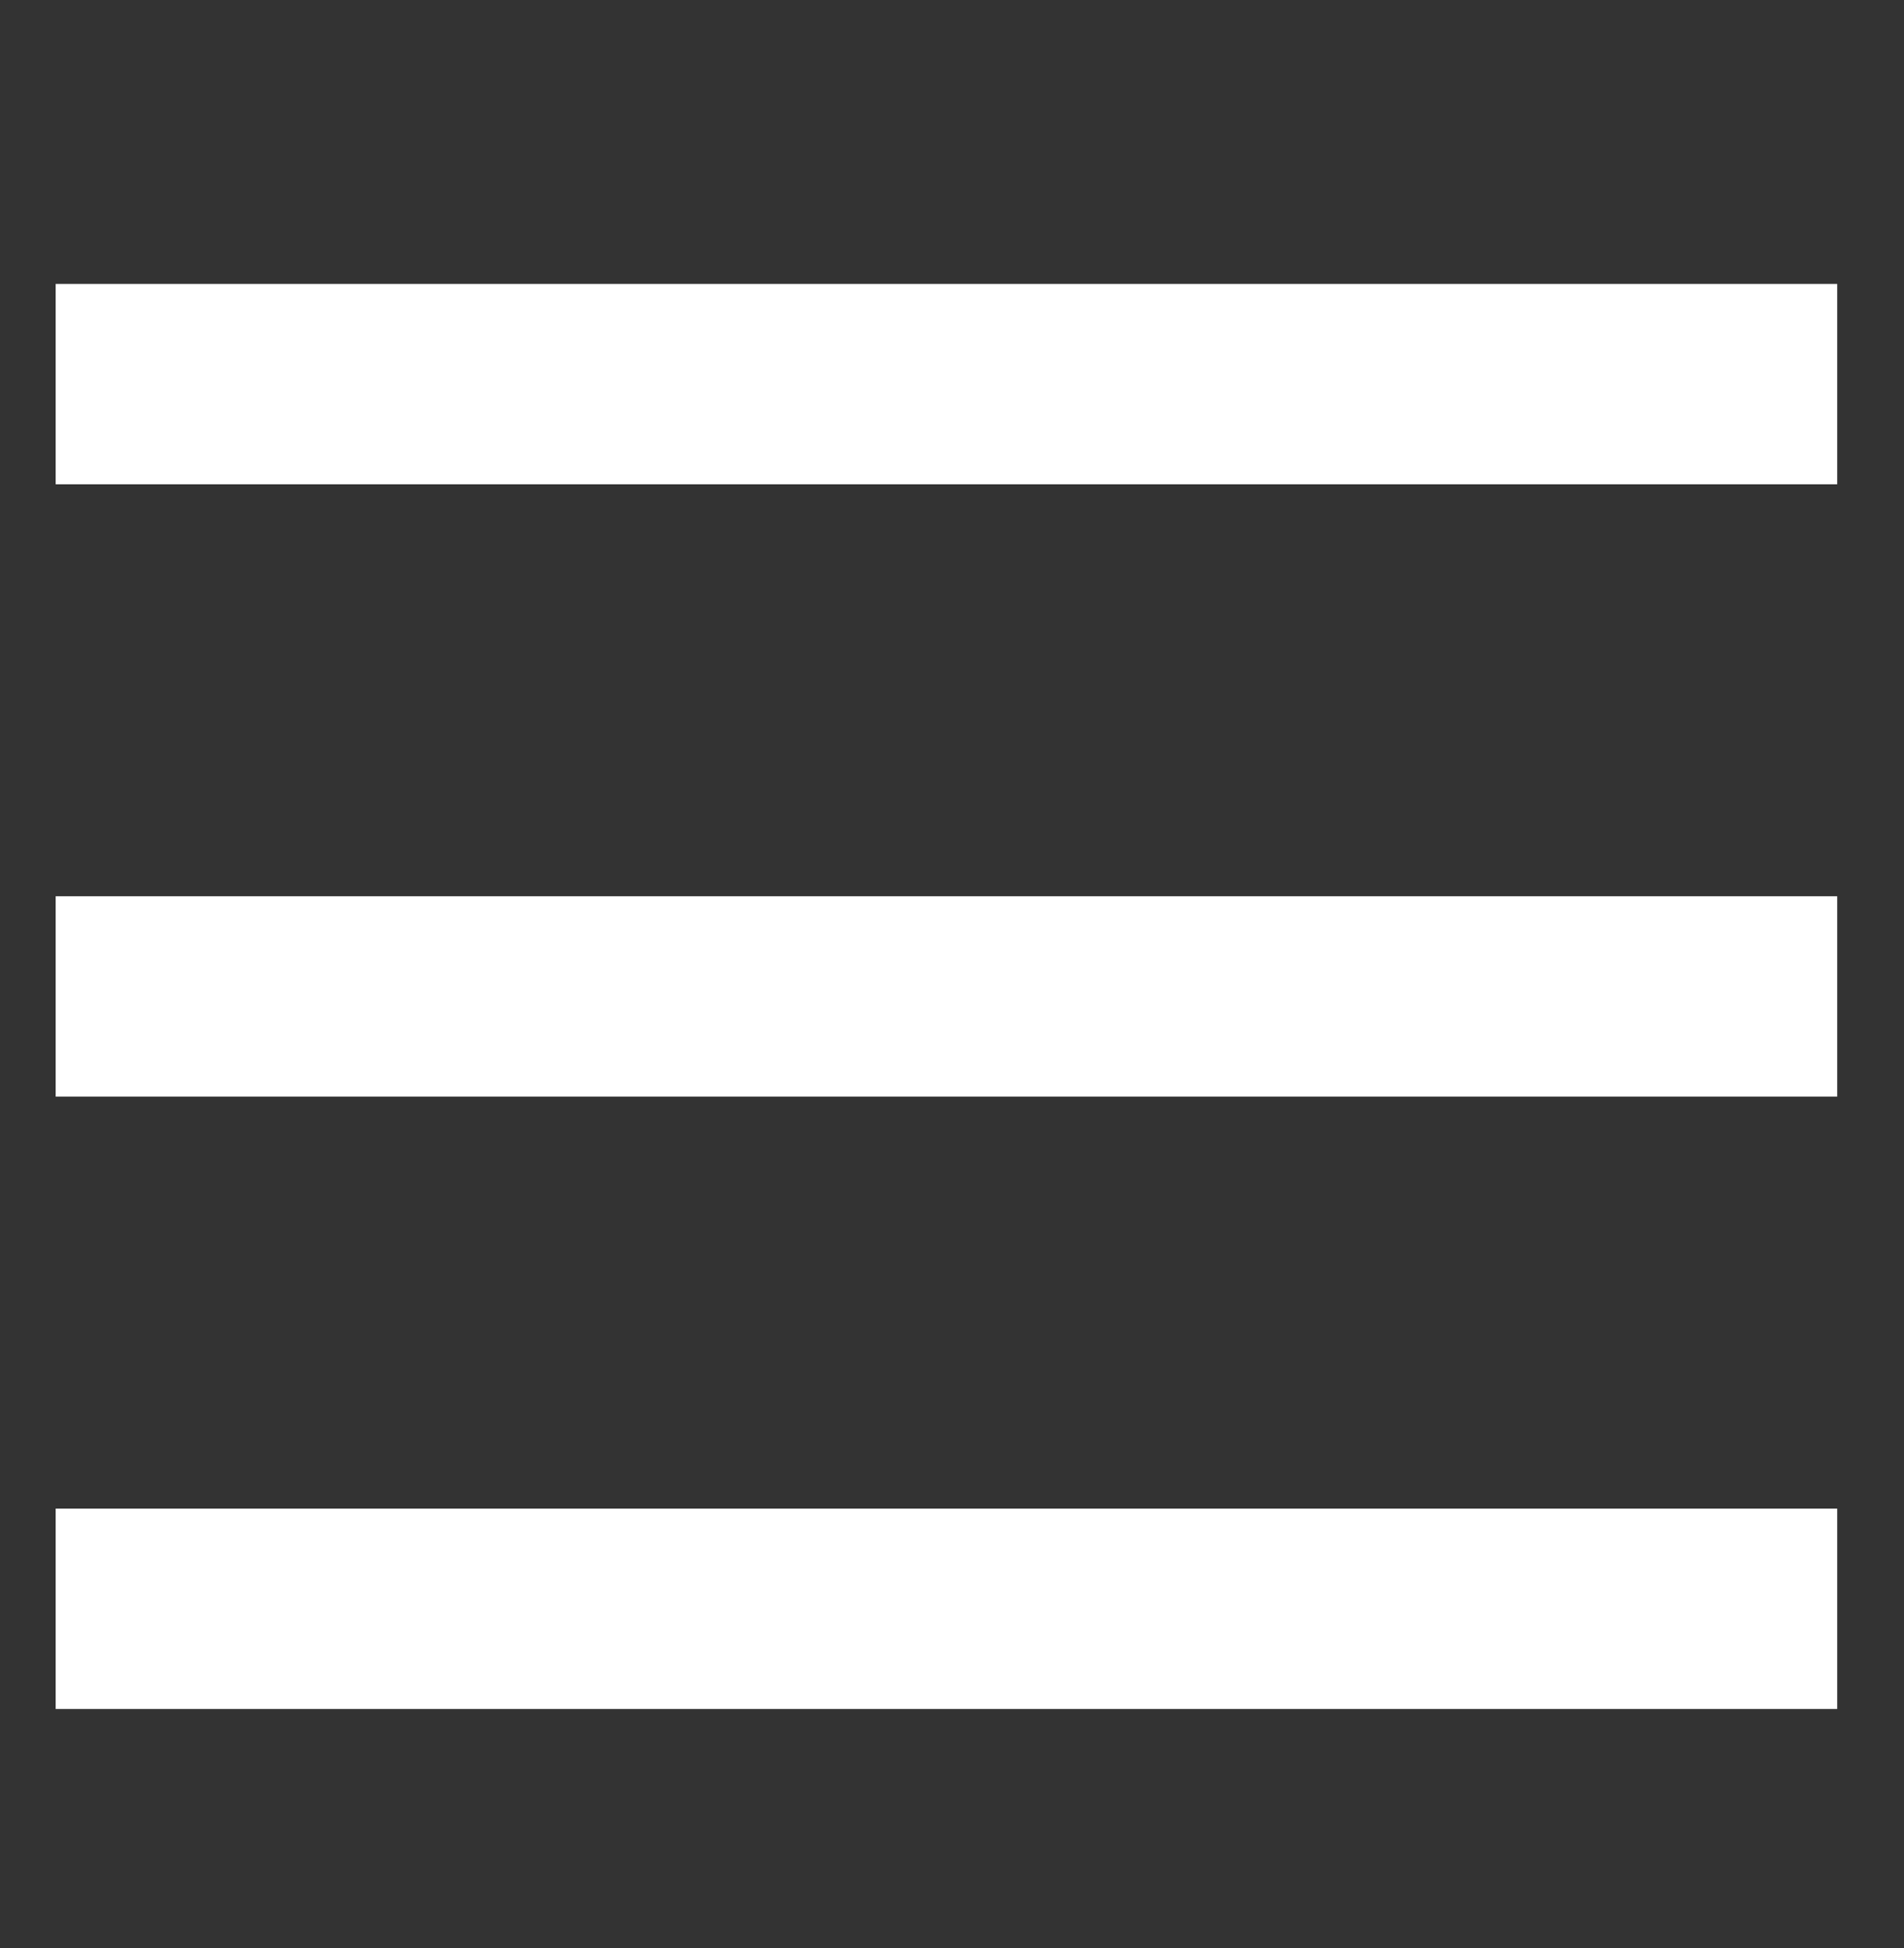 <?xml version="1.0" encoding="utf-8"?>
<!-- Generator: Adobe Illustrator 22.1.0, SVG Export Plug-In . SVG Version: 6.00 Build 0)  -->
<svg version="1.1" id="Layer_1" xmlns="http://www.w3.org/2000/svg" xmlns:xlink="http://www.w3.org/1999/xlink" x="0px" y="0px"
	 width="34.2px" height="35px" viewBox="0 0 34.2 35" style="enable-background:new 0 0 34.2 35;" xml:space="preserve">
<rect x="0" y="0" width="34.2" height="35" fill="#333333" stroke="none"/>
<style type="text/css">
	.st0{fill:#FFFFFF;}
</style>
<rect x="1" y="5.1" class="st0" width="32" height="3.6"/>
<rect x="1" y="16.1" class="st0" width="32" height="3.6"/>
<rect x="1" y="27.1" class="st0" width="32" height="3.6"/>
</svg>

